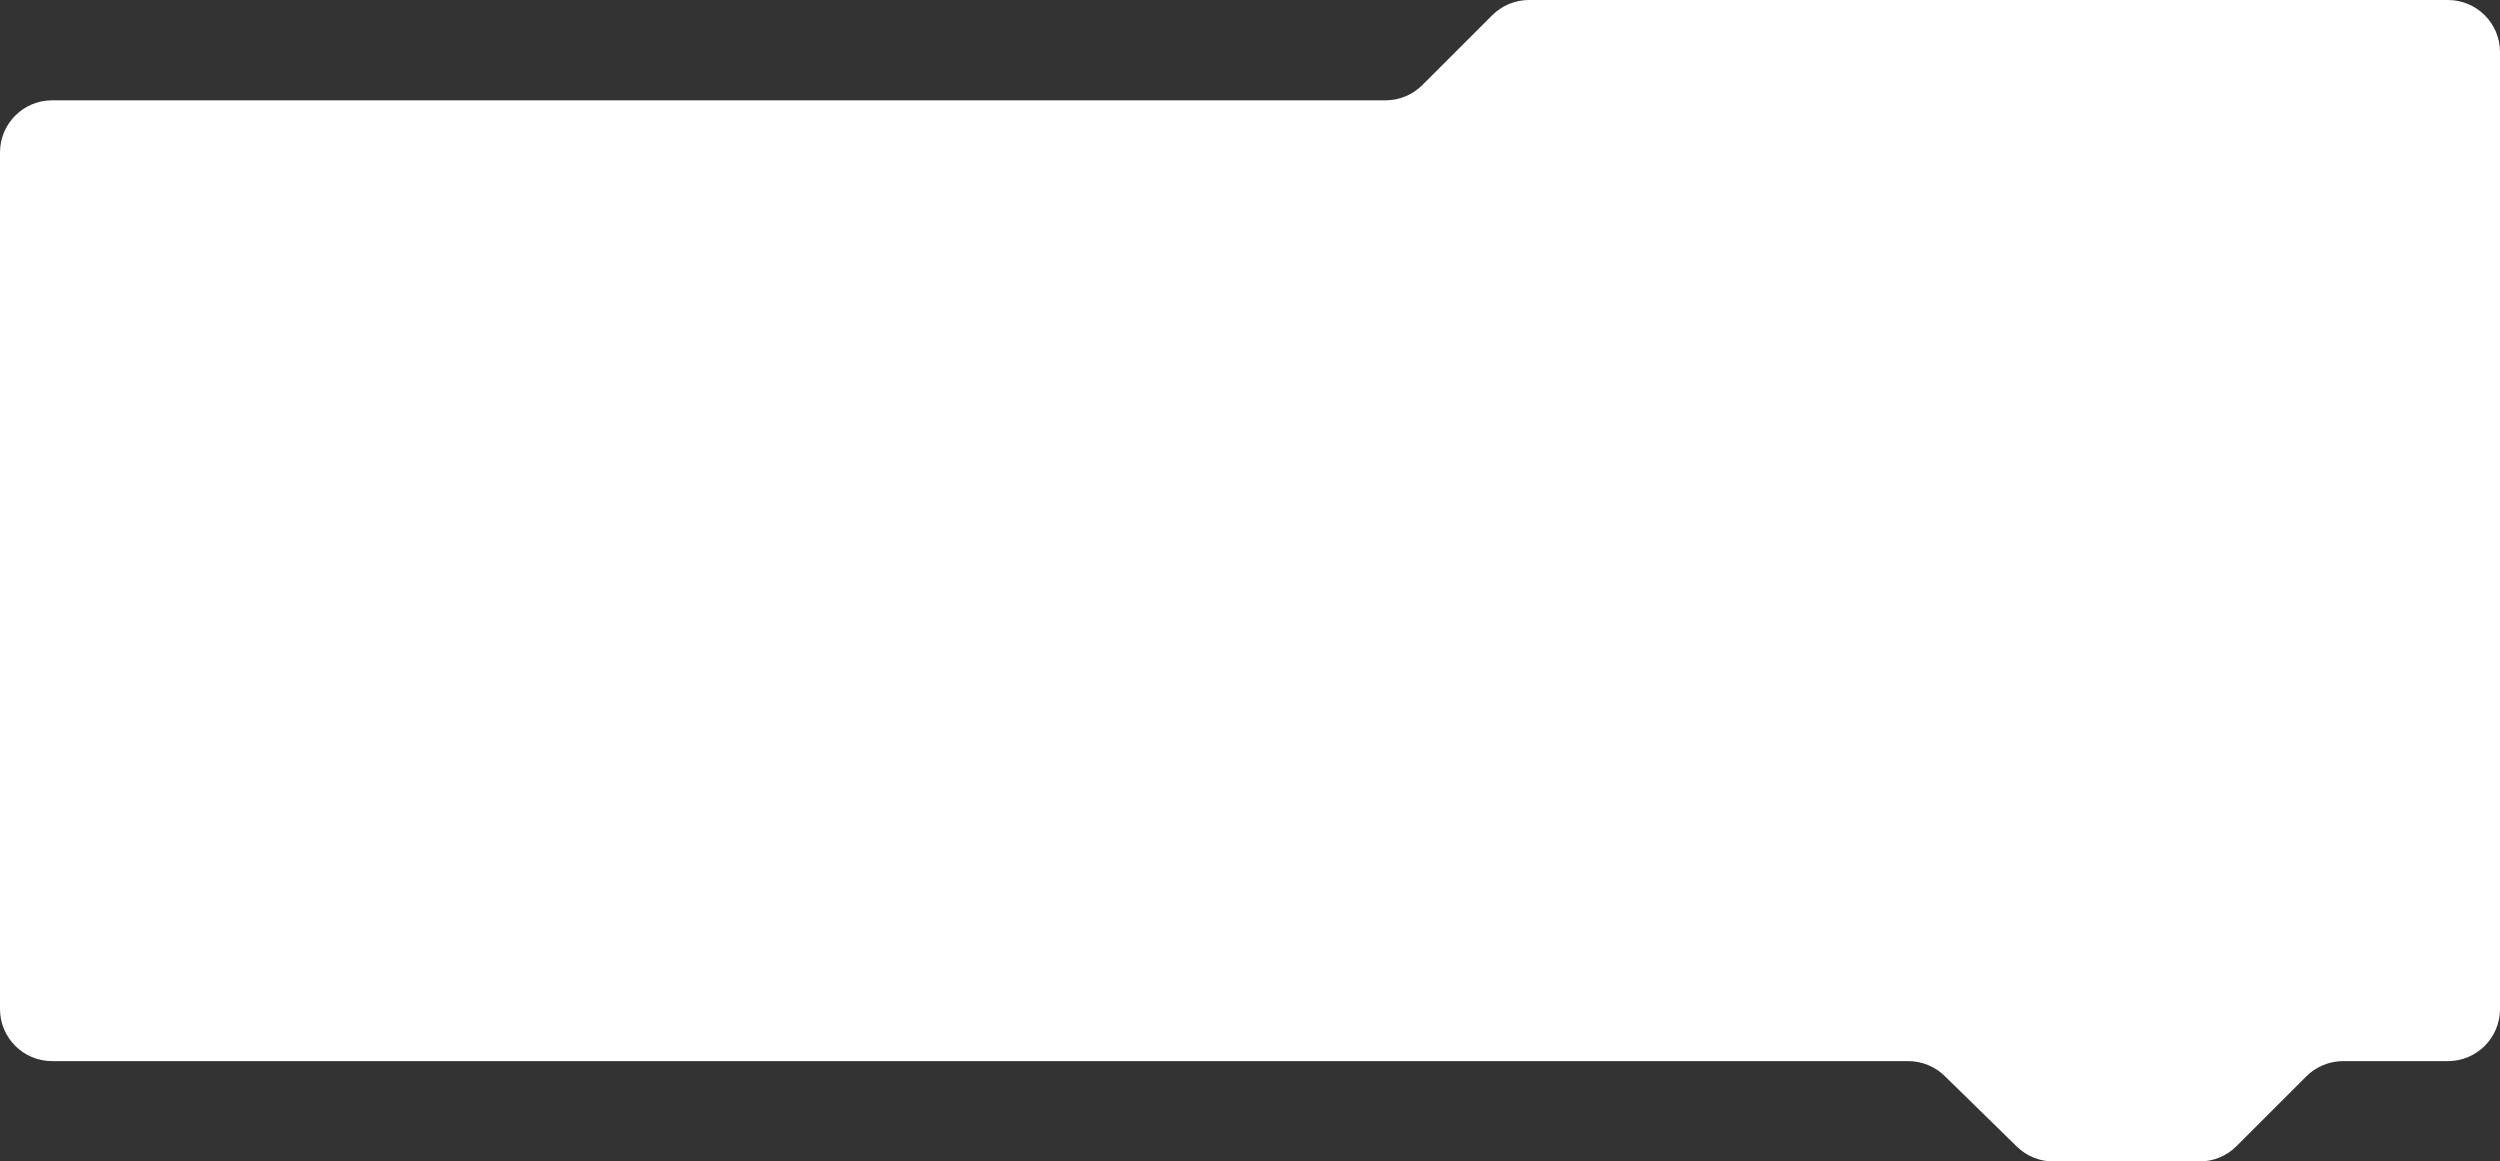<?xml version="1.0" encoding="UTF-8"?> <svg xmlns="http://www.w3.org/2000/svg" width="960" height="446" viewBox="0 0 960 446" fill="none"><rect x="0" y="0" width="960" height="446" fill="#333333" stroke="none"/> <path d="M774.478 440.297L746.753 413.174C743.016 409.518 737.995 407.471 732.767 407.471H20C8.954 407.471 0 398.517 0 387.471V58.529C0 47.483 8.954 38.529 20 38.529H532.029C537.33 38.529 542.414 36.424 546.164 32.678L573.015 5.851C576.765 2.105 581.85 0 587.151 0H940C951.046 0 960 8.954 960 20V387.471C960 398.517 951.046 407.471 940 407.471H899.766C894.465 407.471 889.381 409.576 885.63 413.322L858.78 440.149C855.03 443.895 849.945 446 844.644 446H788.464C783.235 446 778.215 443.953 774.478 440.297Z" fill="white"></path> </svg> 
